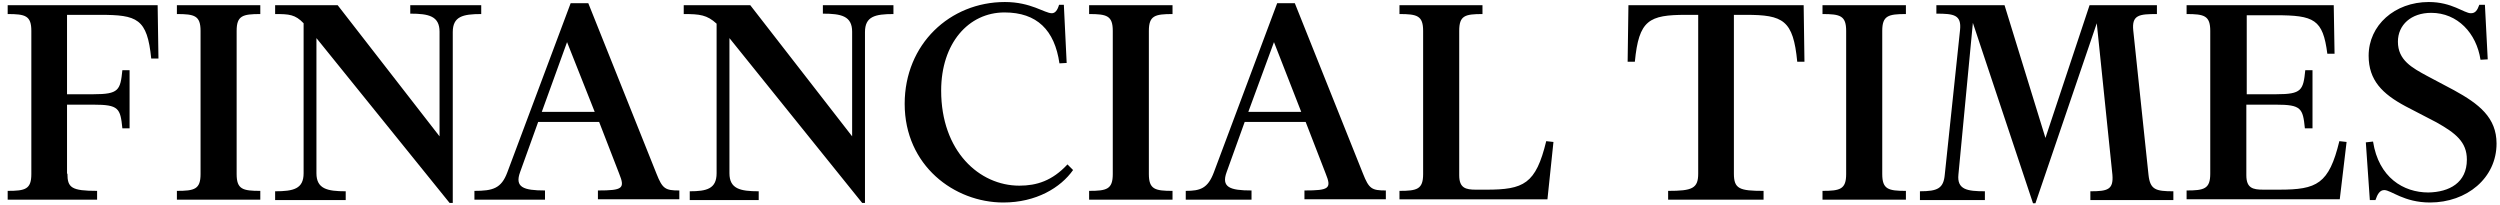 <svg width="207" height="17" viewBox="0 0 207 17" fill="none" xmlns="http://www.w3.org/2000/svg">
<g clip-path="url(#clip0_127_42737)">
<path fill-rule="evenodd" clip-rule="evenodd" d="M5.583 14.377C5.583 15.539 5.915 15.804 8.04 15.804V16.535H0.636V15.804C2.097 15.804 2.595 15.671 2.595 14.41V2.557C2.595 1.296 2.097 1.163 0.636 1.163V0.432H13.053L13.12 4.848H12.522C12.19 1.528 11.36 1.229 8.272 1.229H5.55V7.803H7.741C9.833 7.803 9.966 7.471 10.132 5.811H10.729V10.625H10.132C9.966 8.965 9.833 8.666 7.741 8.666H5.55V14.377H5.583L5.583 14.377ZM14.647 16.535V15.804C16.108 15.804 16.606 15.671 16.606 14.41V2.557C16.606 1.296 16.108 1.163 14.647 1.163V0.432H21.553V1.163C20.092 1.163 19.594 1.296 19.594 2.557V14.41C19.594 15.672 20.092 15.805 21.553 15.805V16.535H14.647L14.647 16.535ZM37.224 16.8L26.201 3.155V14.344C26.201 15.639 27.097 15.838 28.625 15.838V16.568H22.781V15.838C24.308 15.838 25.139 15.639 25.139 14.344V1.926C24.441 1.196 23.943 1.163 22.781 1.163V0.432H27.961L36.394 11.289V2.624C36.394 1.329 35.497 1.13 33.97 1.13V0.432H39.846V1.163C38.319 1.163 37.489 1.362 37.489 2.657V16.801H37.224V16.8ZM45.092 16.535H39.282V15.804C40.809 15.804 41.507 15.605 42.004 14.277L47.25 0.266H48.711L54.355 14.377C54.853 15.638 55.086 15.771 56.248 15.771V16.501H49.508V15.771C51.566 15.771 51.766 15.605 51.267 14.377L49.608 10.094H44.561L43.067 14.244C42.602 15.505 43.333 15.771 45.126 15.771V16.535H45.092ZM44.86 9.264H49.242L46.952 3.487L44.86 9.264ZM71.387 16.8L60.398 3.155V14.344C60.398 15.639 61.294 15.838 62.821 15.838V16.568H57.111V15.838C58.505 15.838 59.335 15.639 59.335 14.344V1.96C58.539 1.229 57.941 1.163 56.613 1.163V0.432H62.124L70.557 11.289V2.624C70.557 1.329 69.661 1.13 68.134 1.13V0.432H73.977V1.163C72.45 1.163 71.62 1.362 71.62 2.657V16.801H71.387V16.8ZM87.689 0.399H88.087L88.32 5.213L87.722 5.246C87.324 2.491 85.863 1.03 83.174 1.03C80.186 1.03 77.928 3.586 77.928 7.504C77.928 12.518 81.082 15.373 84.402 15.373C85.83 15.373 87.124 14.974 88.386 13.613L88.851 14.078C87.822 15.539 85.796 16.767 83.074 16.767C79.023 16.767 74.907 13.713 74.907 8.6C74.906 3.653 78.658 0.167 83.207 0.167C85.365 0.167 86.494 1.096 87.091 1.096C87.357 1.096 87.556 0.864 87.689 0.399ZM90.179 16.535V15.804C91.64 15.804 92.138 15.671 92.138 14.41V2.557C92.138 1.296 91.64 1.163 90.179 1.163V0.432H97.085V1.163C95.624 1.163 95.126 1.296 95.126 2.557V14.41C95.126 15.672 95.624 15.805 97.085 15.805V16.535L90.179 16.535ZM103.592 16.535H98.18V15.804C99.376 15.804 100.006 15.605 100.505 14.277L105.75 0.266H107.211L112.855 14.377C113.353 15.638 113.586 15.771 114.748 15.771V16.501H108.008V15.771C110.066 15.771 110.266 15.605 109.768 14.377L108.108 10.094H103.061L101.567 14.244C101.102 15.505 101.833 15.771 103.626 15.771V16.535H103.592ZM103.36 9.264H107.742L105.485 3.487L103.36 9.264ZM115.876 16.535V15.804C117.337 15.804 117.835 15.671 117.835 14.41V2.557C117.835 1.296 117.337 1.163 115.876 1.163V0.432H122.749V1.163C121.288 1.163 120.823 1.296 120.823 2.557V14.51C120.823 15.572 121.355 15.705 122.218 15.705H123.048C126.169 15.705 127.165 15.24 128.028 11.688L128.626 11.754L128.128 16.502H115.876V16.535V16.535ZM149.343 0.432L149.409 5.114H148.812C148.48 1.661 147.65 1.229 144.562 1.229H143.566V14.377C143.566 15.639 144.031 15.805 146.023 15.805V16.535H138.121V15.805C140.113 15.805 140.611 15.605 140.611 14.377V1.229H139.615C136.527 1.229 135.697 1.661 135.365 5.114H134.768L134.834 0.432H149.343ZM150.903 16.535V15.804C152.364 15.804 152.862 15.671 152.862 14.41V2.557C152.862 1.296 152.364 1.163 150.903 1.163V0.432H157.809V1.163C156.348 1.163 155.85 1.296 155.85 2.557V14.41C155.85 15.672 156.348 15.805 157.809 15.805V16.535H150.903ZM178.593 0.432V1.163C177.132 1.163 176.501 1.229 176.634 2.524L177.896 14.476C178.029 15.705 178.493 15.838 179.954 15.838V16.568H173.082V15.838C174.509 15.838 175.007 15.705 174.908 14.476L173.613 1.926L168.533 16.833H168.334L163.354 1.893L162.158 14.443C162.025 15.705 162.889 15.837 164.349 15.837V16.568H158.971V15.837C160.432 15.837 160.93 15.605 161.029 14.443L162.291 2.491C162.424 1.229 161.793 1.13 160.332 1.13V0.432H165.976L169.363 11.422L173.015 0.432H178.593L178.593 0.432ZM191.442 10.625H190.844C190.678 8.965 190.545 8.666 188.454 8.666H185.997V14.509C185.997 15.572 186.528 15.704 187.391 15.704H188.719C191.84 15.704 192.836 15.24 193.699 11.687L194.297 11.754L193.732 16.501H181.05V15.771C182.511 15.771 183.009 15.638 183.009 14.377V2.557C183.009 1.296 182.511 1.163 181.05 1.163V0.432H193.234L193.301 4.449H192.703C192.338 1.594 191.608 1.262 188.42 1.262H186.03V7.803H188.487C190.578 7.803 190.711 7.471 190.877 5.811H191.475V10.625H191.442L191.442 10.625ZM204.257 13.214C204.257 11.754 203.328 11.023 201.734 10.127L199.178 8.799C197.252 7.769 196.123 6.641 196.123 4.615C196.123 2.092 198.281 0.167 201.103 0.167C203.029 0.167 204.025 1.096 204.589 1.096C204.954 1.096 205.12 0.864 205.286 0.399H205.751L205.984 4.915L205.386 4.948C205.054 2.756 203.493 1.063 201.302 1.063C199.642 1.063 198.547 2.059 198.547 3.454C198.547 4.981 199.709 5.612 201.004 6.309L203.195 7.471C205.253 8.6 206.714 9.728 206.714 11.886C206.714 14.742 204.257 16.767 201.203 16.767C199.045 16.767 197.982 15.738 197.418 15.738C197.053 15.738 196.853 16.07 196.687 16.568H196.222L195.891 11.787L196.488 11.72C196.953 14.709 199.011 15.937 201.07 15.937C202.796 15.904 204.257 15.14 204.257 13.215L204.257 13.214Z" fill="black"/>
</g>
<defs>
<clipPath id="clip0_127_42737">
<rect width="206.078" height="16.667" fill="white" transform="translate(0.636 0.167)"/>
</clipPath>
</defs>
</svg>
